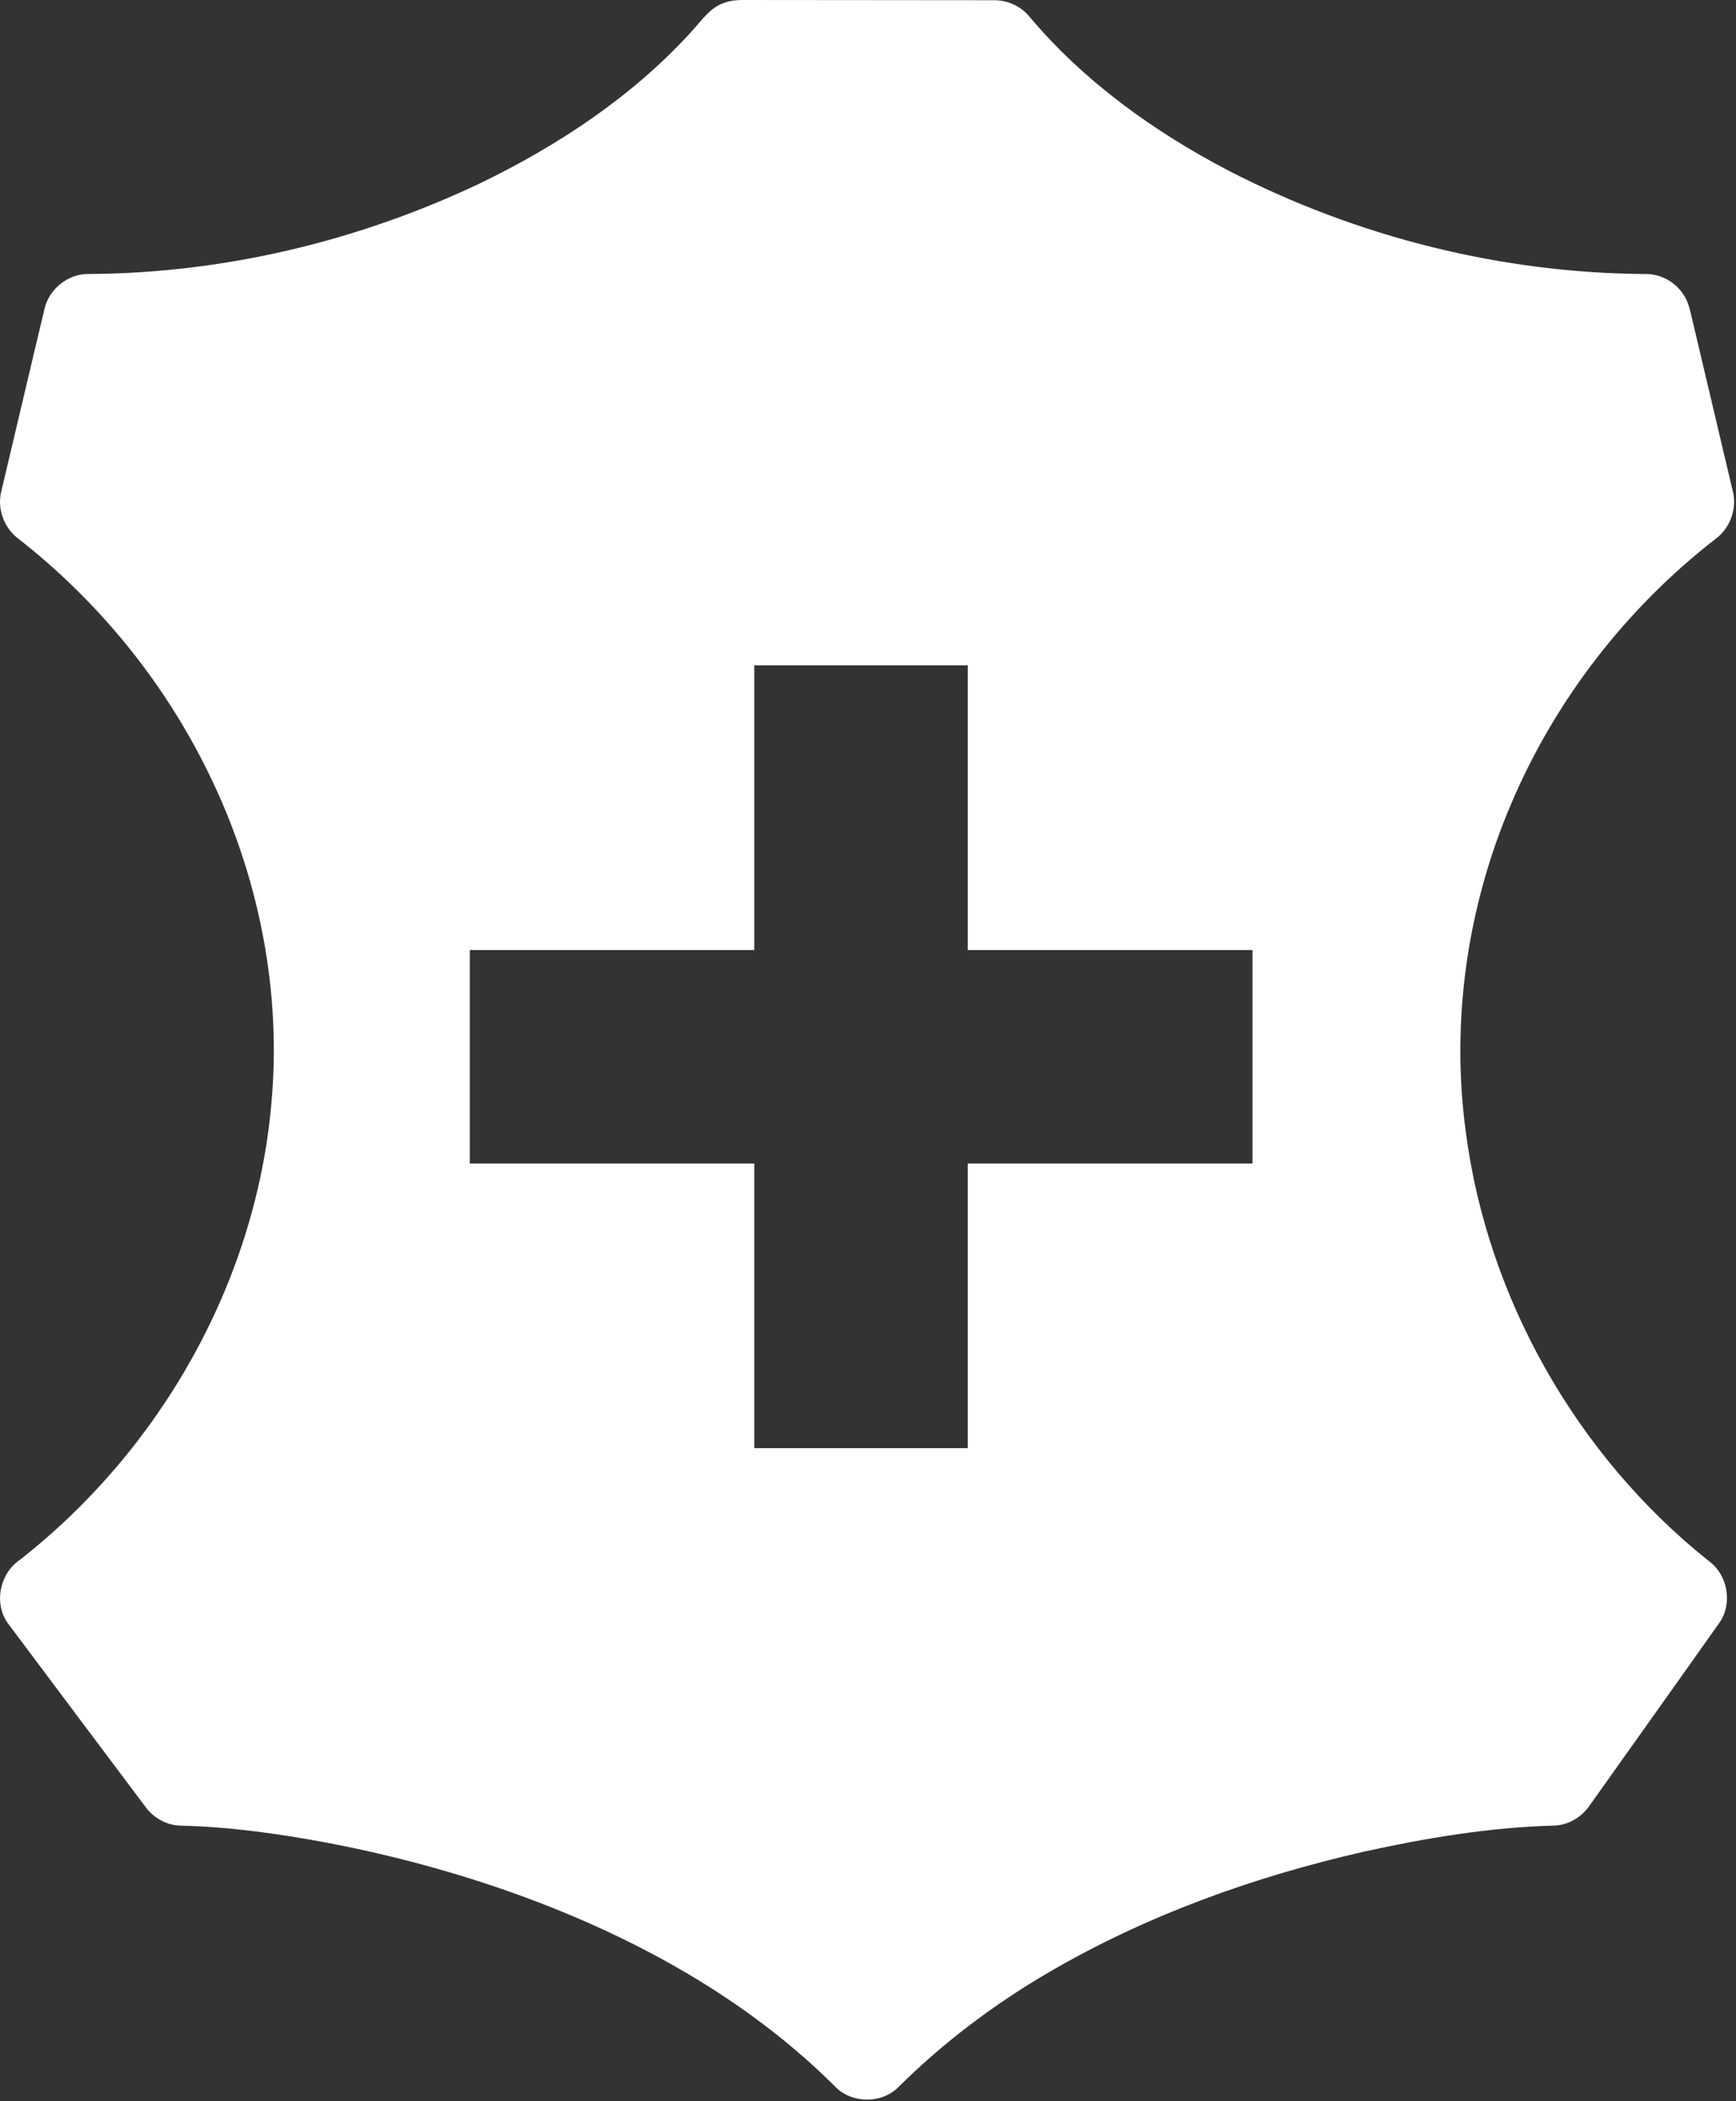 <?xml version="1.0" encoding="UTF-8"?> <svg xmlns="http://www.w3.org/2000/svg" width="238" height="288" viewBox="0 0 238 288" fill="none"><rect x="0" y="0" width="238" height="288" fill="#333333" stroke="none"/><path d="M101.614 0C113.167 0.02 124.721 0.012 136.273 0.031C138.146 0.012 139.987 0.859 141.161 2.317C148.65 11.206 158.256 18.084 168.508 23.433C186.142 32.51 205.926 37.465 225.768 37.563C227.786 37.587 229.733 38.707 230.812 40.401C231.506 41.414 231.723 42.648 232.007 43.818C233.84 51.607 235.689 59.392 237.525 67.181C238.211 69.605 237.245 72.336 235.235 73.838C223.036 83.286 213.276 95.863 207.226 110.061C201.183 124.136 198.898 139.828 200.939 155.026C203.896 177.97 216.158 199.496 234.214 213.926C236.855 215.79 237.588 219.755 235.731 222.416C229.839 230.756 223.899 239.066 217.99 247.395C216.926 249.01 215.105 250.138 213.154 250.229C204.309 250.453 195.547 251.919 186.923 253.819C171.834 257.264 157.077 262.566 143.691 270.397C136.242 274.757 129.296 279.987 123.171 286.073C120.869 288.403 116.734 288.347 114.476 285.986C103.309 274.848 89.376 266.831 74.757 261.111C65.072 257.331 55.017 254.52 44.809 252.573C38.171 251.34 31.454 250.386 24.69 250.236C22.818 250.177 21.036 249.164 19.94 247.662C13.654 239.274 7.351 230.902 1.084 222.507C-0.891 219.787 -0.035 215.668 2.716 213.808C21.927 198.794 34.978 175.878 37.182 151.511C38.675 135.867 35.462 119.892 28.521 105.828C22.44 93.4 13.473 82.418 2.586 73.893C0.568 72.43 -0.449 69.727 0.189 67.303C2.172 58.97 4.115 50.629 6.113 42.297C6.736 39.597 9.349 37.516 12.128 37.556C30.681 37.465 49.156 33.054 65.895 25.088C76.597 19.901 86.731 13.192 94.772 4.359C96.159 2.869 97.346 0.985 99.395 0.347C100.105 0.098 100.862 0.02 101.614 0ZM103.413 130.22H64.409V159.483H103.413V198.496H132.678V159.483H171.711V130.22H132.678V91.194H103.413V130.22Z" fill="white"></path></svg> 